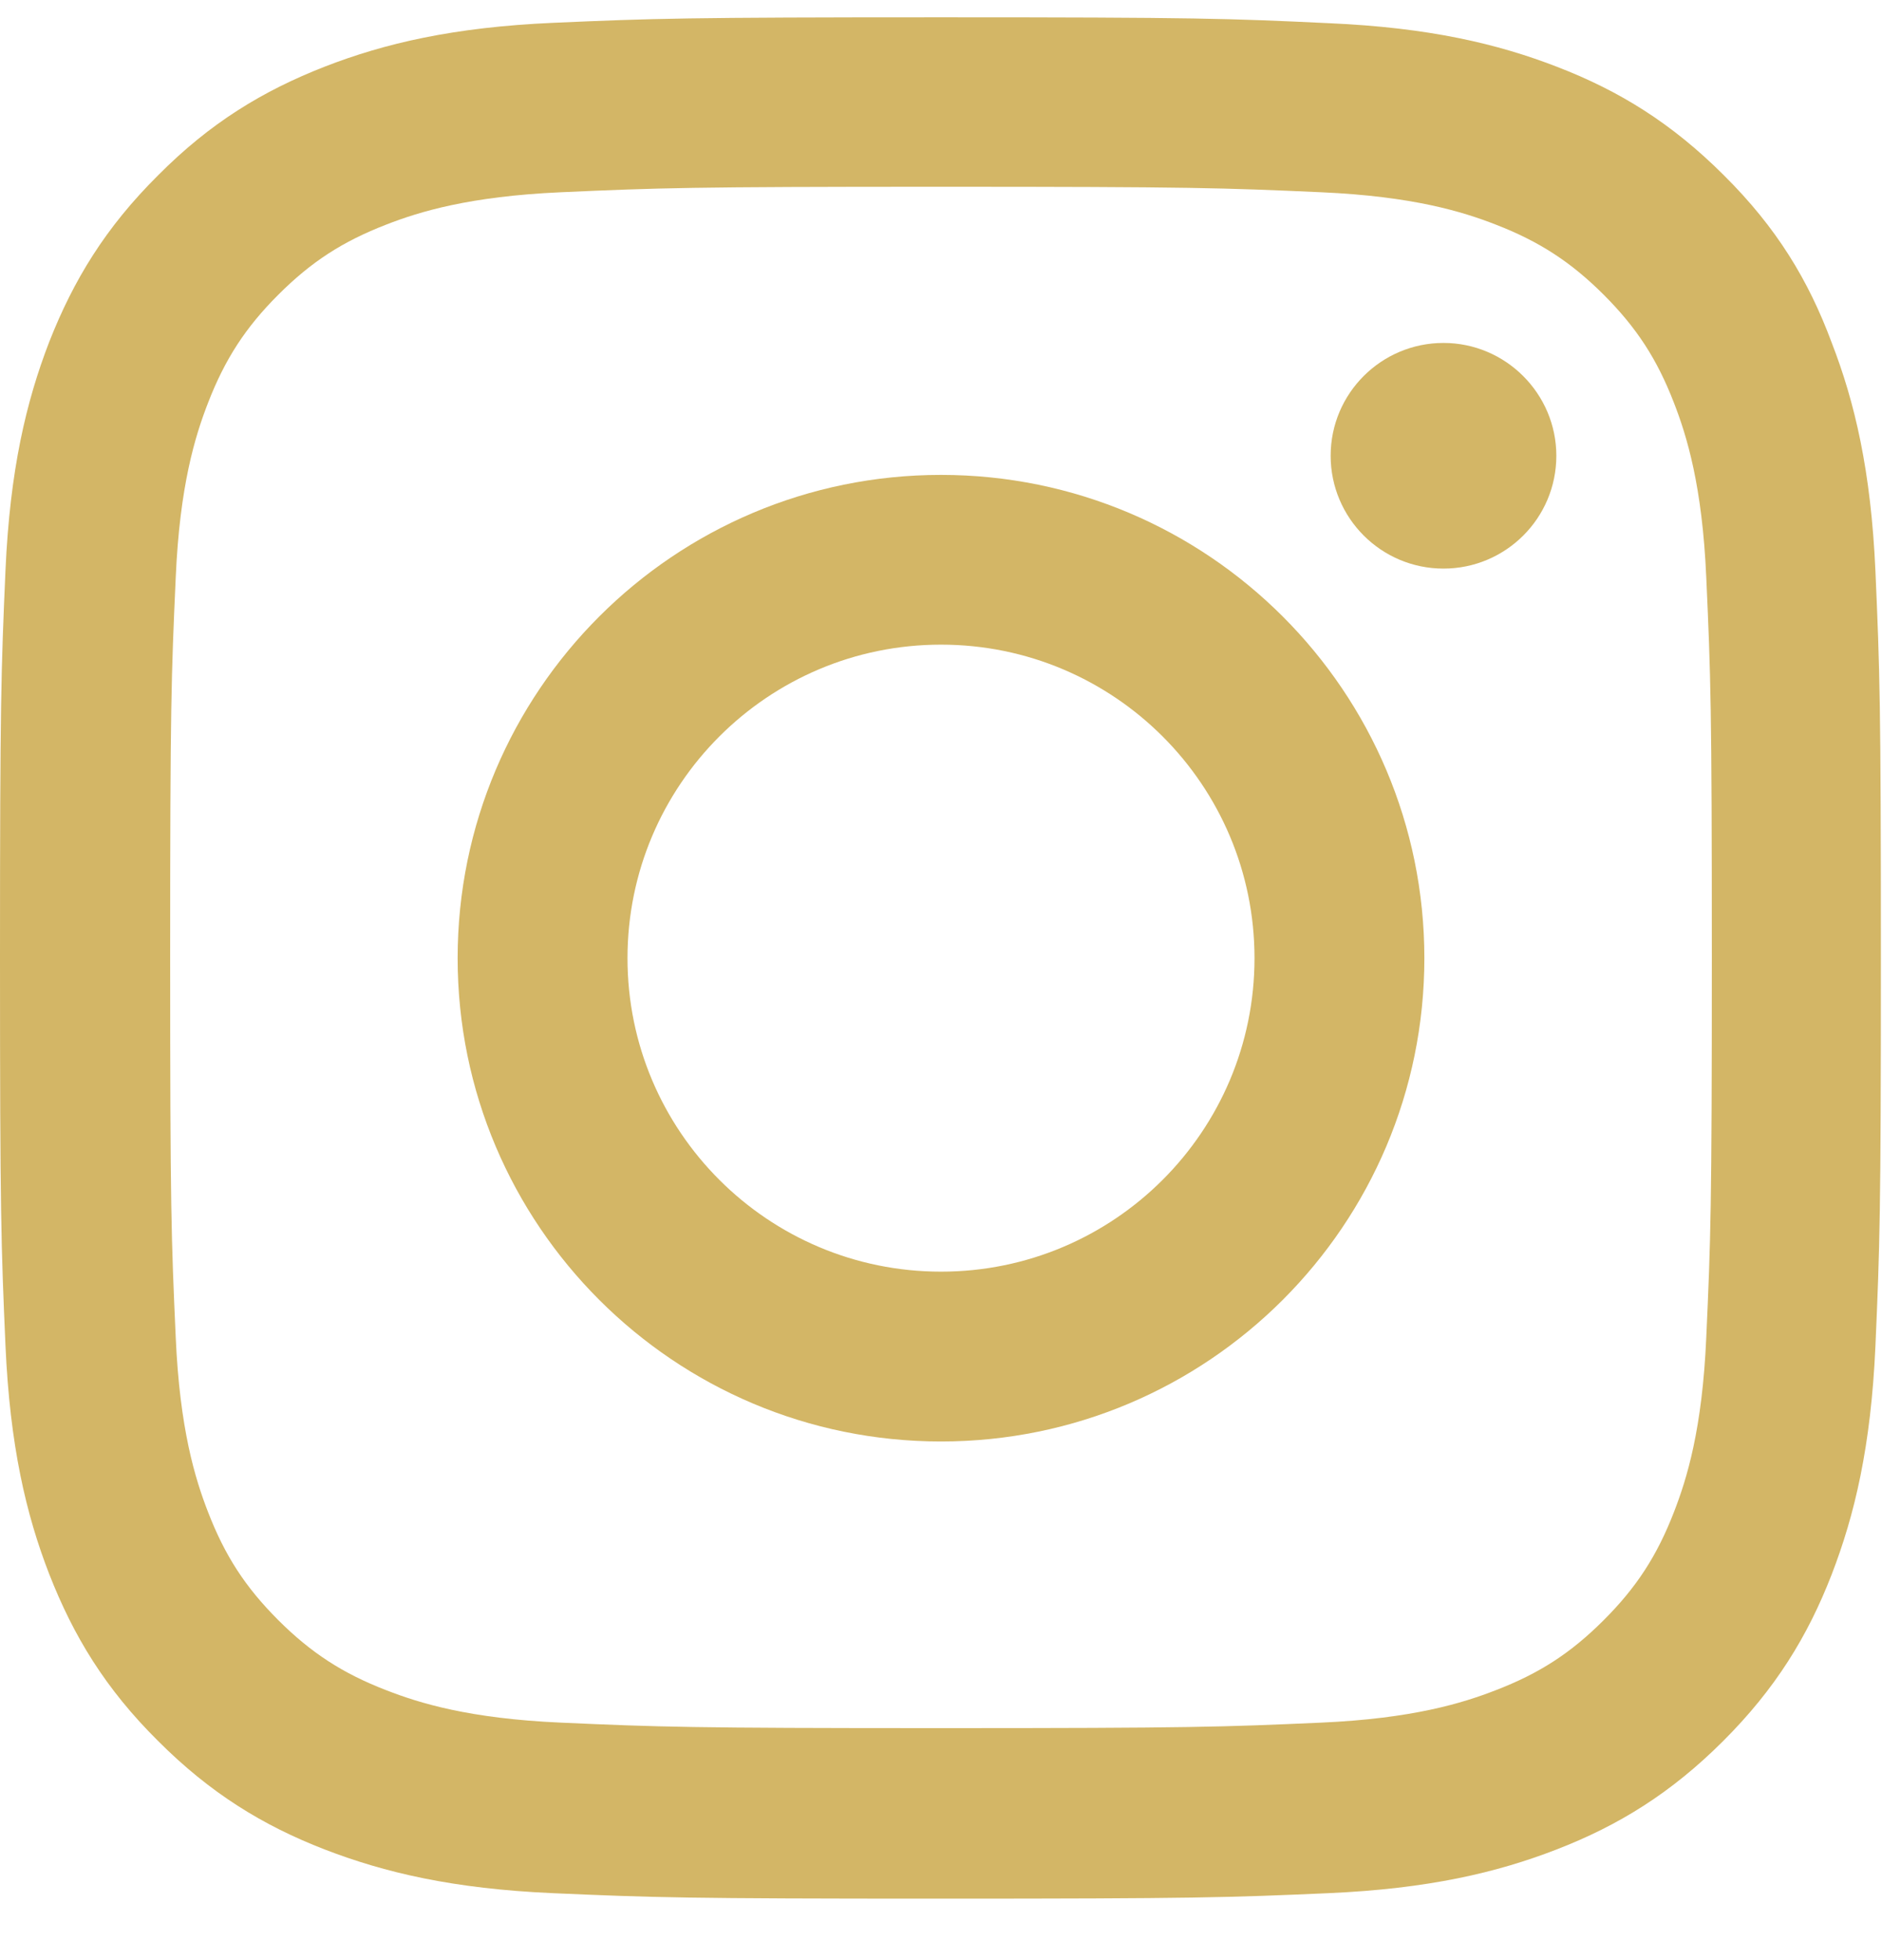 <svg width="24" height="25" viewBox="0 0 24 25" fill="none" xmlns="http://www.w3.org/2000/svg">
<g clip-path="url(#clip0_15_285)">
<path d="M12 2.382C15.206 2.382 15.586 2.396 16.847 2.452C18.019 2.504 18.652 2.7 19.073 2.864C19.631 3.08 20.034 3.343 20.452 3.76C20.873 4.182 21.131 4.58 21.347 5.138C21.511 5.56 21.708 6.197 21.759 7.364C21.816 8.63 21.83 9.01 21.83 12.211C21.83 15.418 21.816 15.797 21.759 17.058C21.708 18.23 21.511 18.863 21.347 19.285C21.131 19.843 20.869 20.246 20.452 20.663C20.03 21.085 19.631 21.343 19.073 21.558C18.652 21.722 18.014 21.919 16.847 21.971C15.581 22.027 15.202 22.041 12 22.041C8.794 22.041 8.414 22.027 7.153 21.971C5.981 21.919 5.348 21.722 4.927 21.558C4.369 21.343 3.966 21.08 3.548 20.663C3.127 20.241 2.869 19.843 2.653 19.285C2.489 18.863 2.292 18.225 2.241 17.058C2.184 15.793 2.17 15.413 2.17 12.211C2.17 9.005 2.184 8.625 2.241 7.364C2.292 6.193 2.489 5.56 2.653 5.138C2.869 4.58 3.131 4.177 3.548 3.76C3.97 3.338 4.369 3.08 4.927 2.864C5.348 2.7 5.986 2.504 7.153 2.452C8.414 2.396 8.794 2.382 12 2.382ZM12 0.221C8.742 0.221 8.334 0.235 7.055 0.291C5.78 0.347 4.903 0.554 4.144 0.849C3.352 1.158 2.681 1.566 2.016 2.236C1.345 2.902 0.938 3.572 0.628 4.36C0.333 5.124 0.127 5.996 0.07 7.271C0.014 8.555 0 8.963 0 12.221C0 15.479 0.014 15.886 0.07 17.166C0.127 18.441 0.333 19.318 0.628 20.077C0.938 20.869 1.345 21.54 2.016 22.205C2.681 22.871 3.352 23.283 4.139 23.588C4.903 23.883 5.775 24.09 7.05 24.146C8.33 24.202 8.738 24.216 11.995 24.216C15.253 24.216 15.661 24.202 16.941 24.146C18.216 24.09 19.092 23.883 19.852 23.588C20.639 23.283 21.309 22.871 21.975 22.205C22.641 21.54 23.053 20.869 23.358 20.082C23.653 19.318 23.859 18.446 23.916 17.171C23.972 15.891 23.986 15.483 23.986 12.225C23.986 8.968 23.972 8.56 23.916 7.28C23.859 6.005 23.653 5.129 23.358 4.369C23.062 3.572 22.655 2.902 21.984 2.236C21.319 1.571 20.648 1.158 19.861 0.854C19.097 0.558 18.225 0.352 16.95 0.296C15.666 0.235 15.258 0.221 12 0.221Z" fill="#D3B666"/>
<path d="M12 6.057C8.597 6.057 5.836 8.818 5.836 12.221C5.836 15.624 8.597 18.385 12 18.385C15.403 18.385 18.164 15.624 18.164 12.221C18.164 8.818 15.403 6.057 12 6.057ZM12 16.219C9.792 16.219 8.002 14.428 8.002 12.221C8.002 10.013 9.792 8.222 12 8.222C14.208 8.222 15.998 10.013 15.998 12.221C15.998 14.428 14.208 16.219 12 16.219Z" fill="#D3B666"/>
<path d="M19.847 5.813C19.847 6.61 19.2 7.252 18.408 7.252C17.611 7.252 16.969 6.605 16.969 5.813C16.969 5.016 17.616 4.374 18.408 4.374C19.2 4.374 19.847 5.021 19.847 5.813Z" fill="#D3B666"/>
</g>
<defs>
<clipPath id="clip0_15_285">
<rect width="24" height="24" fill="white" transform="translate(0 0.221)"/>
</clipPath>
</defs>
</svg>
